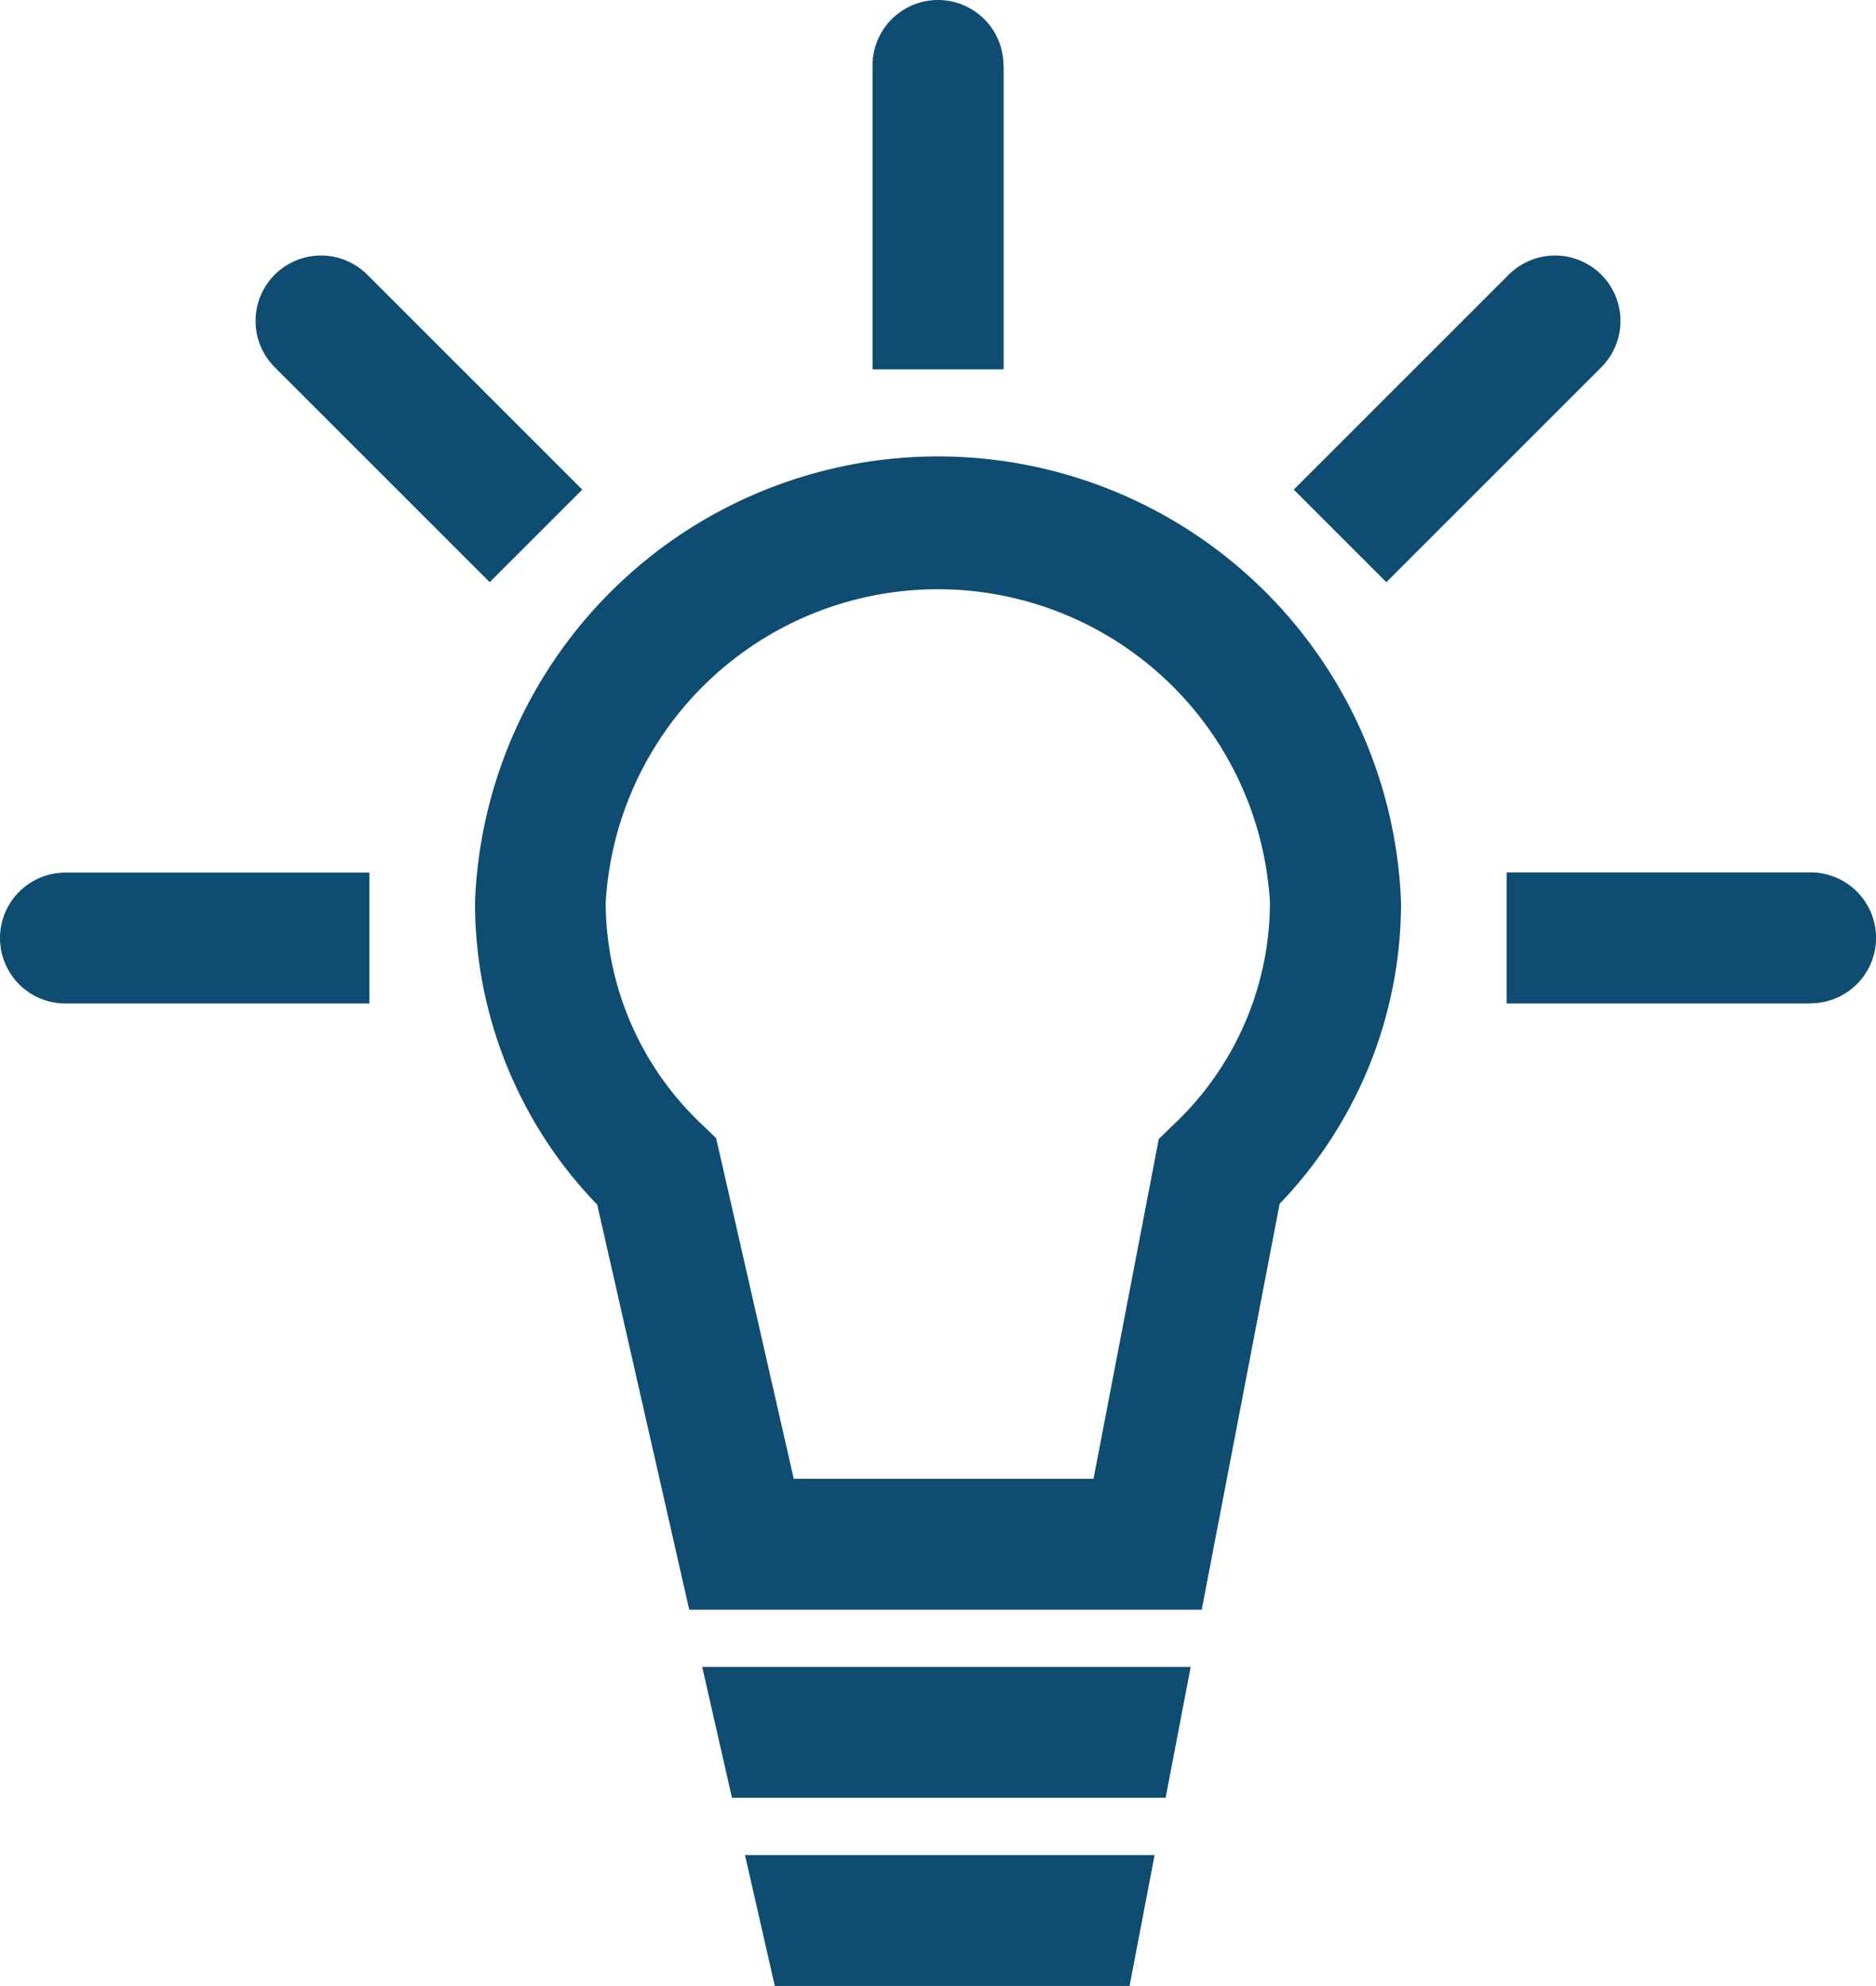 <svg id="Gruppe_2545" data-name="Gruppe 2545" xmlns="http://www.w3.org/2000/svg" xmlns:xlink="http://www.w3.org/1999/xlink" width="37.78" height="40" viewBox="0 0 37.78 40">
  <defs>
    <clipPath id="clip-path">
      <rect id="Rechteck_344" data-name="Rechteck 344" width="37.78" height="40" fill="#0f4c71"/>
    </clipPath>
  </defs>
  <g id="Gruppe_2544" data-name="Gruppe 2544" clip-path="url(#clip-path)">
    <path id="Pfad_2005" data-name="Pfad 2005" d="M40.035,47.625H29.714l-1.853-8.158A8.75,8.75,0,0,1,25.4,33.379a9.331,9.331,0,0,1,18.649,0,8.746,8.746,0,0,1-2.445,6.07Zm-8.216-2.636h6.037l1.314-6.845.3-.291a6.157,6.157,0,0,0,1.939-4.474,6.7,6.7,0,0,0-13.377,0,6.158,6.158,0,0,0,1.939,4.474l.285.274Z" transform="translate(-15.834 -15.203)" fill="#0f4c71"/>
    <path id="Pfad_2006" data-name="Pfad 2006" d="M47.584,101.849H40.439l-.6-2.636h8.249Z" transform="translate(-24.836 -61.849)" fill="#0f4c71"/>
    <path id="Pfad_2007" data-name="Pfad 2007" d="M46.885,91.786H38.152l-.6-2.636h9.838Z" transform="translate(-23.411 -55.576)" fill="#0f4c71"/>
    <path id="Pfad_2008" data-name="Pfad 2008" d="M7.44,49.3H1.318a1.318,1.318,0,0,1,0-2.636H7.44Z" transform="translate(0 -29.088)" fill="#0f4c71"/>
    <path id="Pfad_2009" data-name="Pfad 2009" d="M86.686,49.3H80.564V46.66h6.122a1.318,1.318,0,0,1,0,2.636" transform="translate(-50.223 -29.088)" fill="#0f4c71"/>
    <path id="Pfad_2010" data-name="Pfad 2010" d="M75.377,15.917h0l-4.329,4.329-1.864-1.864,4.329-4.329a1.318,1.318,0,0,1,1.864,1.864" transform="translate(-43.129 -8.52)" fill="#0f4c71"/>
    <path id="Pfad_2011" data-name="Pfad 2011" d="M14.052,15.917h0l4.329,4.329,1.864-1.864-4.329-4.329a1.318,1.318,0,0,0-1.864,1.864" transform="translate(-8.519 -8.52)" fill="#0f4c71"/>
    <path id="Pfad_2012" data-name="Pfad 2012" d="M49.3,1.318h0V7.44H46.66V1.318a1.318,1.318,0,0,1,2.636,0" transform="translate(-29.088)" fill="#0f4c71"/>
  </g>
</svg>
